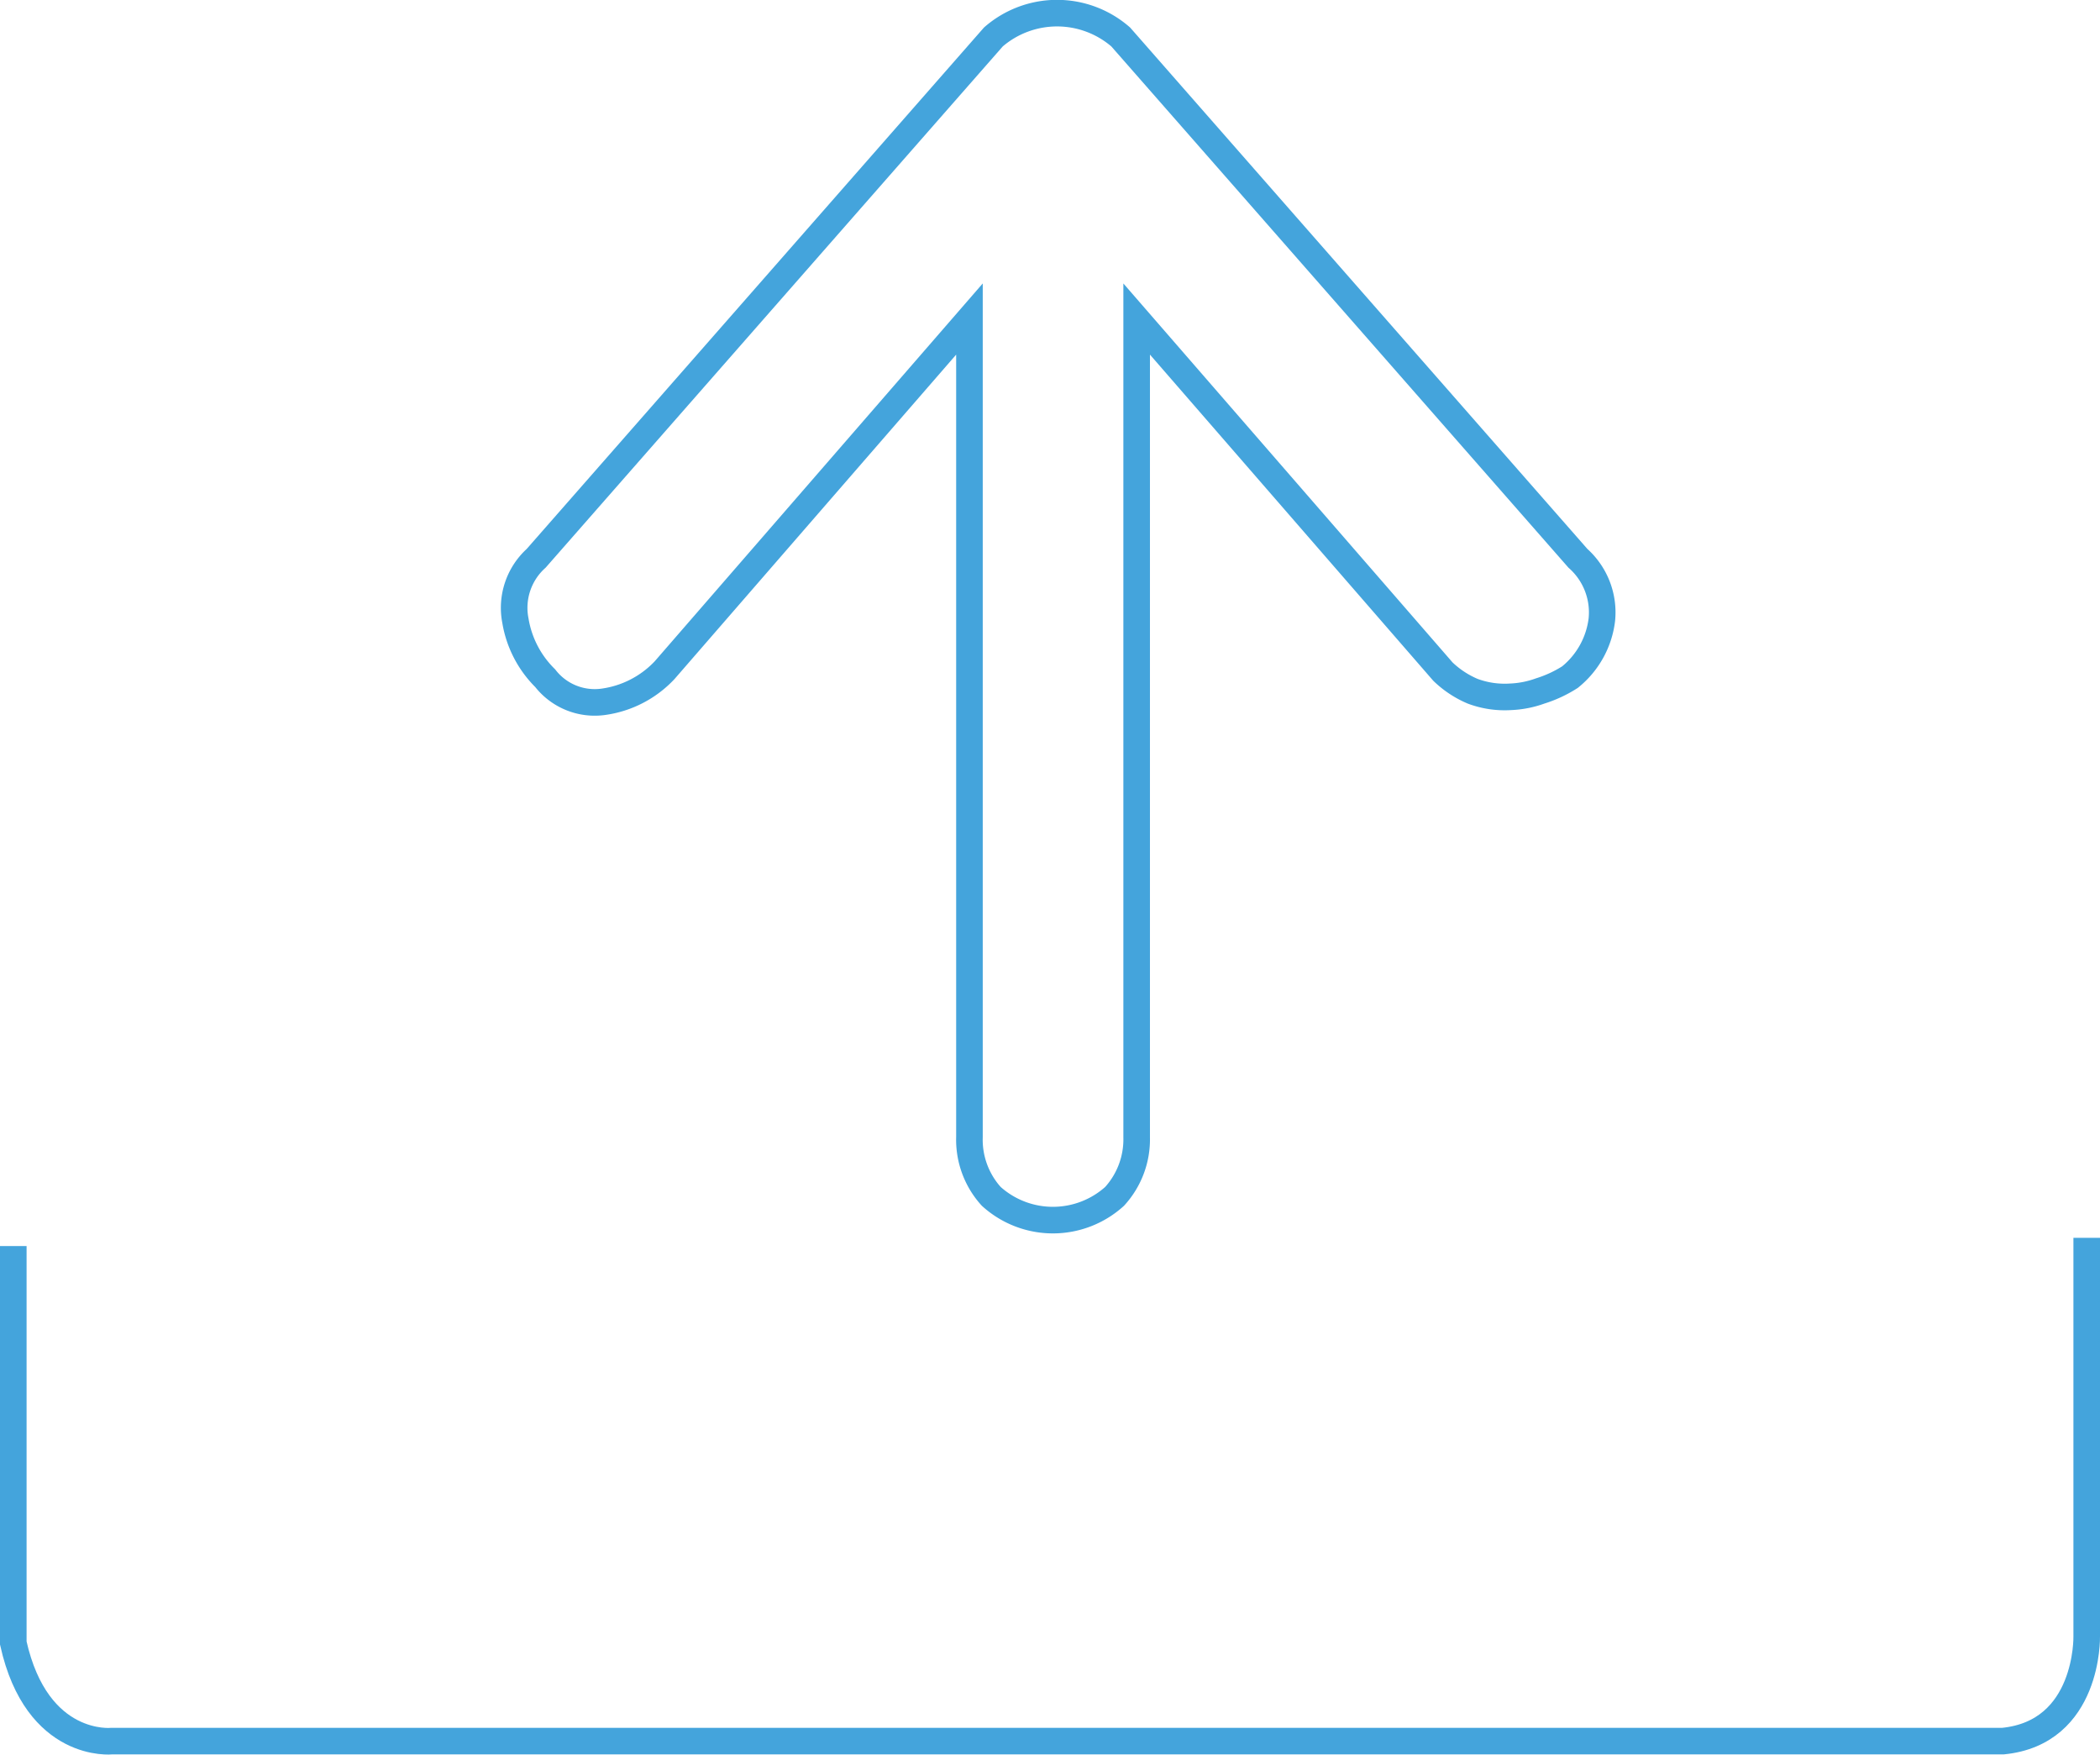 <svg xmlns="http://www.w3.org/2000/svg" width="79" height="66" viewBox="0 0 79 66"><defs><style>.a{fill:none;stroke:#44a4dc;stroke-miterlimit:10;}</style></defs><title>icon_send</title><path class="a" d="M25,25.21a3.89,3.89,0,0,1-2.32,1.19,2.36,2.36,0,0,1-2.17-.89,3.94,3.94,0,0,1-1.12-2.16A2.51,2.51,0,0,1,20.17,21L37.37,1.39a3.65,3.65,0,0,1,4.79,0L59.36,21a2.72,2.72,0,0,1,.9,2.31,3.28,3.28,0,0,1-1.2,2.16,4.66,4.66,0,0,1-1.12.52,3.71,3.71,0,0,1-1.12.22A3.45,3.45,0,0,1,55.4,26a3.68,3.68,0,0,1-1.12-.74L42.76,12V42.78A3.18,3.18,0,0,1,41.93,45a3.46,3.46,0,0,1-4.64,0,3.17,3.17,0,0,1-.82-2.23V12Z"/><path class="a" d="M.5,46.87V61.8c.89,4,3.71,3.69,3.71,3.69H75.35c3.23-.32,3.15-3.93,3.15-3.93v-15"/></svg>